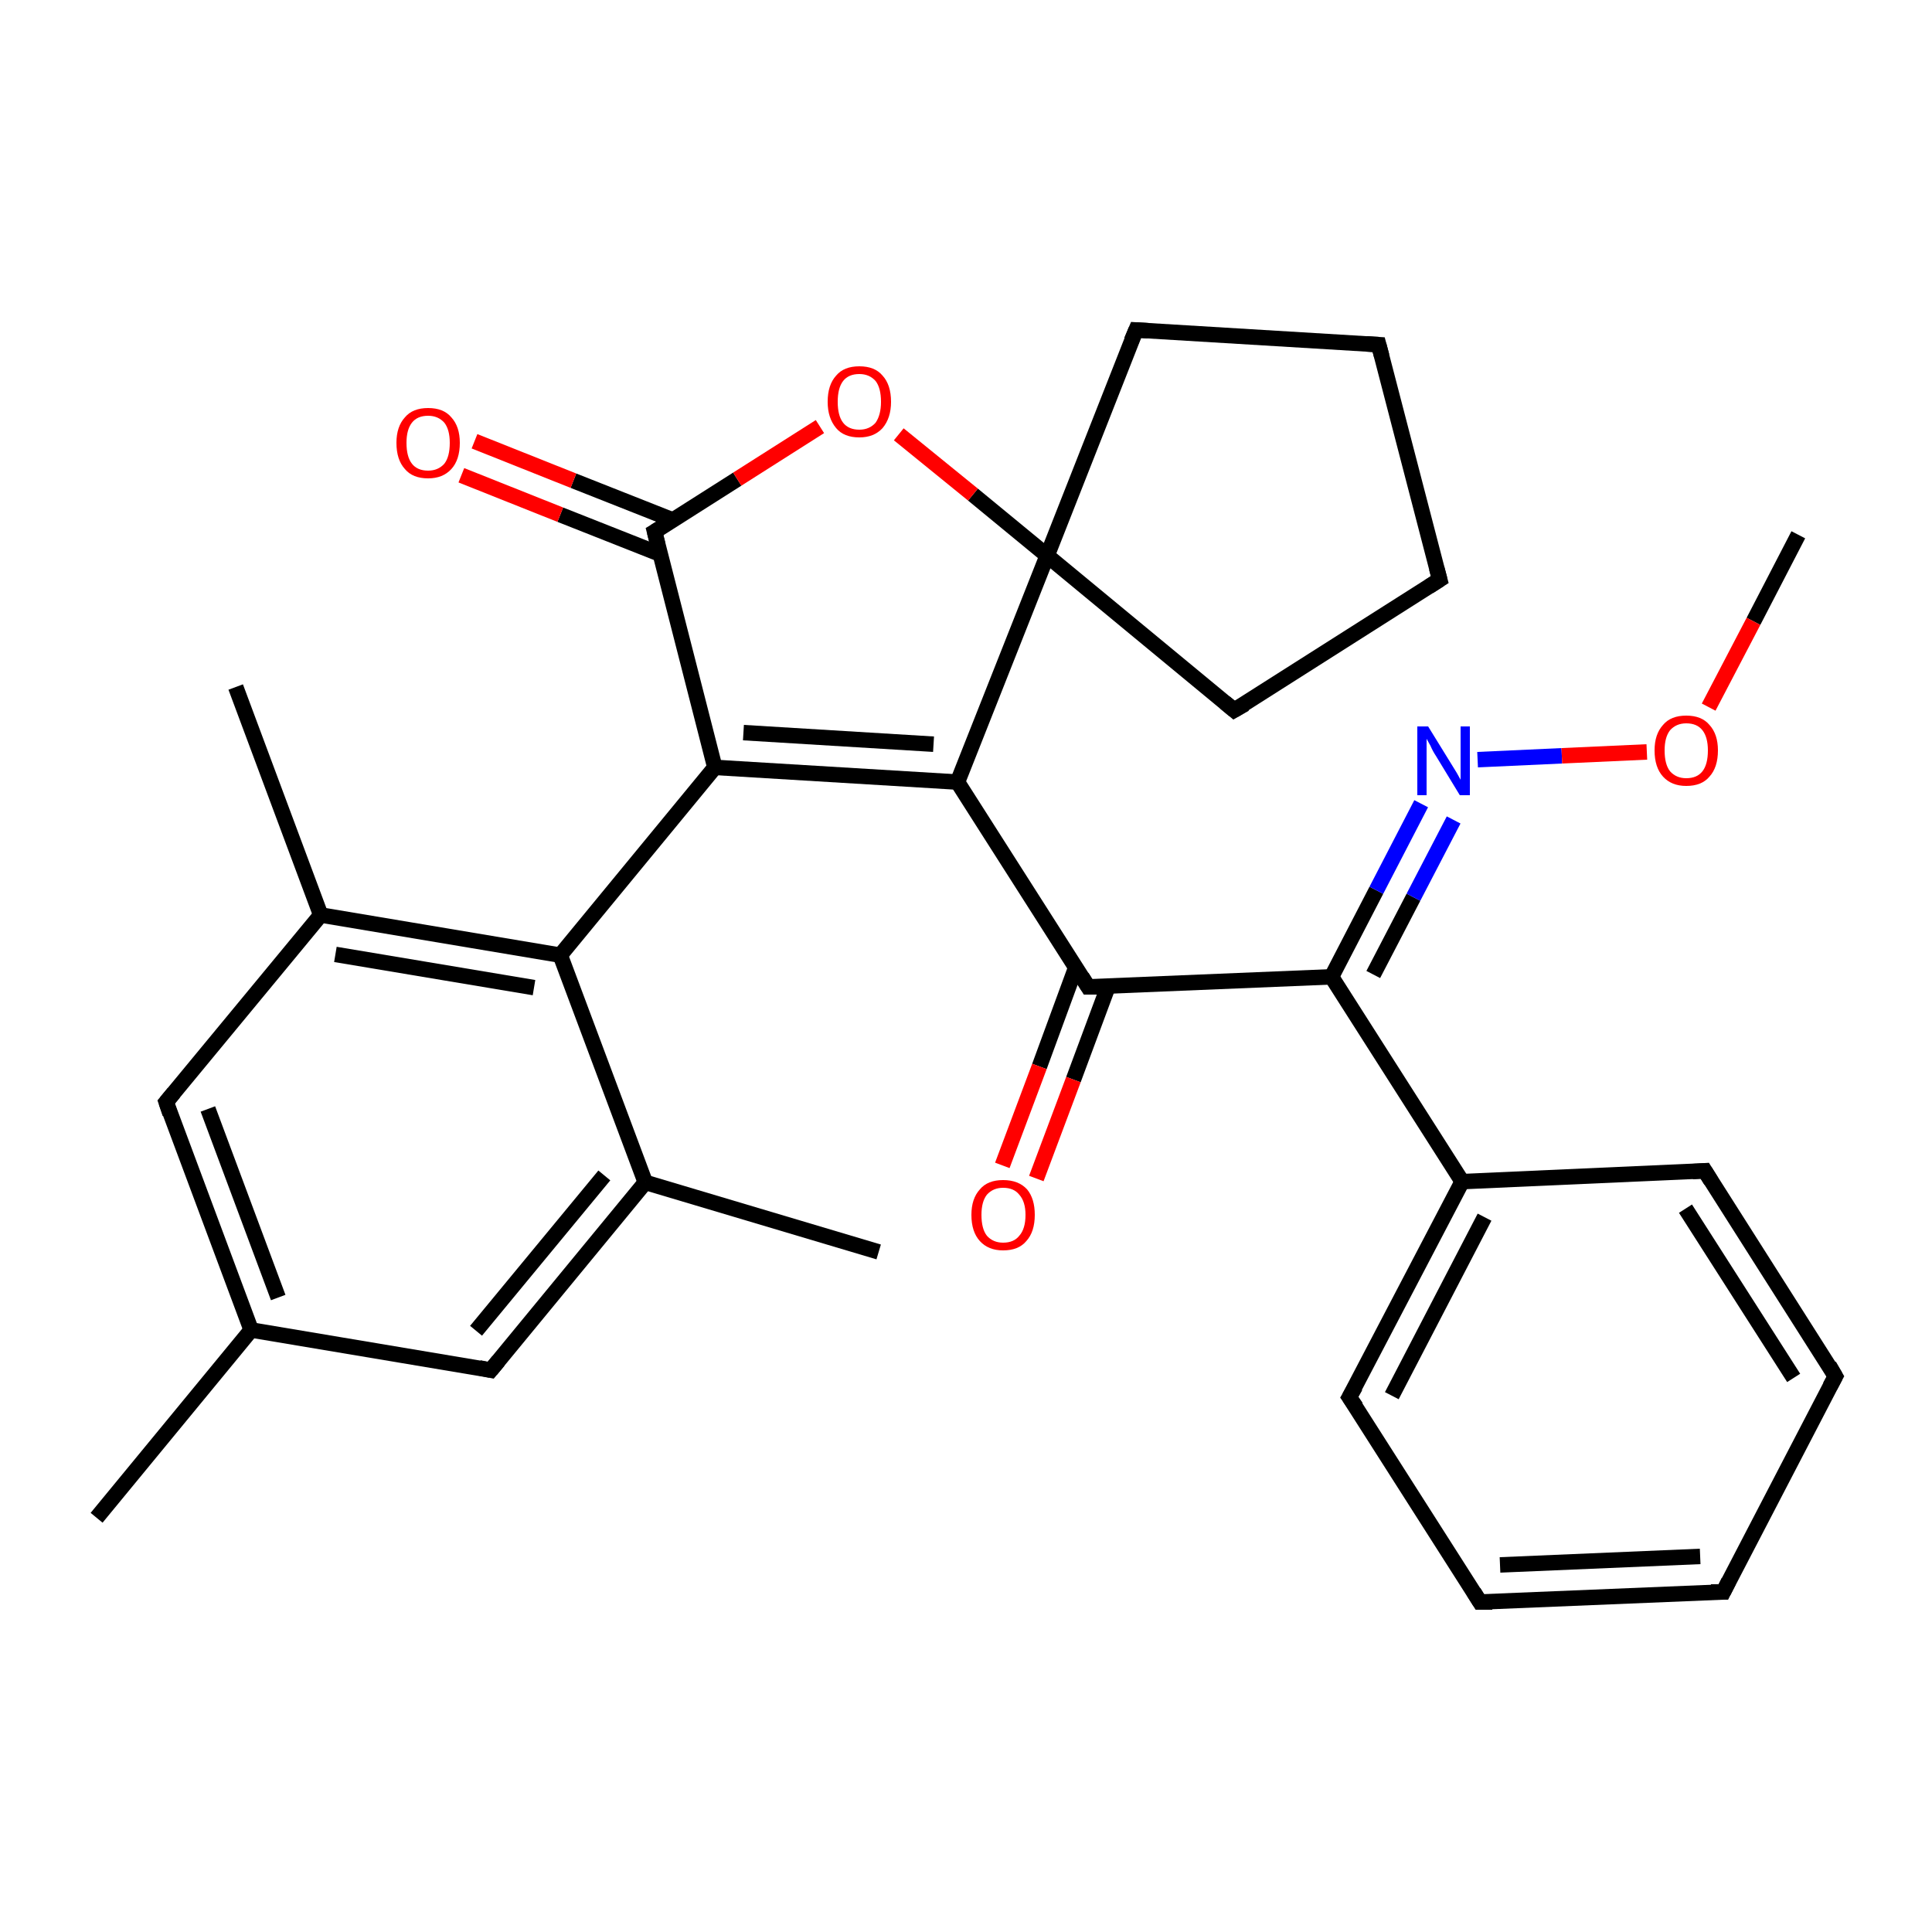 <?xml version='1.0' encoding='iso-8859-1'?>
<svg version='1.1' baseProfile='full'
              xmlns='http://www.w3.org/2000/svg'
                      xmlns:rdkit='http://www.rdkit.org/xml'
                      xmlns:xlink='http://www.w3.org/1999/xlink'
                  xml:space='preserve'
width='250px' height='250px' viewBox='0 0 250 250'>
<!-- END OF HEADER -->
<rect style='opacity:1.0;fill:#FFFFFF;stroke:none' width='250.0' height='250.0' x='0.0' y='0.0'> </rect>
<path class='bond-0 atom-0 atom-15' d='M 12.5,196.4 L 32.5,172.1' style='fill:none;fill-rule:evenodd;stroke:#000000;stroke-width:2.0px;stroke-linecap:butt;stroke-linejoin:miter;stroke-opacity:1' />
<path class='bond-1 atom-1 atom-16' d='M 30.5,88.9 L 41.5,118.4' style='fill:none;fill-rule:evenodd;stroke:#000000;stroke-width:2.0px;stroke-linecap:butt;stroke-linejoin:miter;stroke-opacity:1' />
<path class='bond-2 atom-2 atom-17' d='M 113.7,162.0 L 83.5,153.0' style='fill:none;fill-rule:evenodd;stroke:#000000;stroke-width:2.0px;stroke-linecap:butt;stroke-linejoin:miter;stroke-opacity:1' />
<path class='bond-3 atom-3 atom-29' d='M 232.7,69.2 L 226.9,80.4' style='fill:none;fill-rule:evenodd;stroke:#000000;stroke-width:2.0px;stroke-linecap:butt;stroke-linejoin:miter;stroke-opacity:1' />
<path class='bond-3 atom-3 atom-29' d='M 226.9,80.4 L 221.1,91.5' style='fill:none;fill-rule:evenodd;stroke:#FF0000;stroke-width:2.0px;stroke-linecap:butt;stroke-linejoin:miter;stroke-opacity:1' />
<path class='bond-4 atom-4 atom-5' d='M 223.0,206.0 L 191.5,207.3' style='fill:none;fill-rule:evenodd;stroke:#000000;stroke-width:2.0px;stroke-linecap:butt;stroke-linejoin:miter;stroke-opacity:1' />
<path class='bond-4 atom-4 atom-5' d='M 220.0,201.4 L 194.1,202.5' style='fill:none;fill-rule:evenodd;stroke:#000000;stroke-width:2.0px;stroke-linecap:butt;stroke-linejoin:miter;stroke-opacity:1' />
<path class='bond-5 atom-4 atom-6' d='M 223.0,206.0 L 237.5,178.1' style='fill:none;fill-rule:evenodd;stroke:#000000;stroke-width:2.0px;stroke-linecap:butt;stroke-linejoin:miter;stroke-opacity:1' />
<path class='bond-6 atom-5 atom-9' d='M 191.5,207.3 L 174.6,180.8' style='fill:none;fill-rule:evenodd;stroke:#000000;stroke-width:2.0px;stroke-linecap:butt;stroke-linejoin:miter;stroke-opacity:1' />
<path class='bond-7 atom-6 atom-10' d='M 237.5,178.1 L 220.6,151.5' style='fill:none;fill-rule:evenodd;stroke:#000000;stroke-width:2.0px;stroke-linecap:butt;stroke-linejoin:miter;stroke-opacity:1' />
<path class='bond-7 atom-6 atom-10' d='M 232.1,178.3 L 218.1,156.4' style='fill:none;fill-rule:evenodd;stroke:#000000;stroke-width:2.0px;stroke-linecap:butt;stroke-linejoin:miter;stroke-opacity:1' />
<path class='bond-8 atom-7 atom-8' d='M 186.3,75.0 L 178.4,44.6' style='fill:none;fill-rule:evenodd;stroke:#000000;stroke-width:2.0px;stroke-linecap:butt;stroke-linejoin:miter;stroke-opacity:1' />
<path class='bond-9 atom-7 atom-11' d='M 186.3,75.0 L 159.7,91.9' style='fill:none;fill-rule:evenodd;stroke:#000000;stroke-width:2.0px;stroke-linecap:butt;stroke-linejoin:miter;stroke-opacity:1' />
<path class='bond-10 atom-8 atom-12' d='M 178.4,44.6 L 147.0,42.7' style='fill:none;fill-rule:evenodd;stroke:#000000;stroke-width:2.0px;stroke-linecap:butt;stroke-linejoin:miter;stroke-opacity:1' />
<path class='bond-11 atom-9 atom-18' d='M 174.6,180.8 L 189.2,152.9' style='fill:none;fill-rule:evenodd;stroke:#000000;stroke-width:2.0px;stroke-linecap:butt;stroke-linejoin:miter;stroke-opacity:1' />
<path class='bond-11 atom-9 atom-18' d='M 180.1,180.6 L 192.1,157.5' style='fill:none;fill-rule:evenodd;stroke:#000000;stroke-width:2.0px;stroke-linecap:butt;stroke-linejoin:miter;stroke-opacity:1' />
<path class='bond-12 atom-10 atom-18' d='M 220.6,151.5 L 189.2,152.9' style='fill:none;fill-rule:evenodd;stroke:#000000;stroke-width:2.0px;stroke-linecap:butt;stroke-linejoin:miter;stroke-opacity:1' />
<path class='bond-13 atom-11 atom-25' d='M 159.7,91.9 L 135.5,71.9' style='fill:none;fill-rule:evenodd;stroke:#000000;stroke-width:2.0px;stroke-linecap:butt;stroke-linejoin:miter;stroke-opacity:1' />
<path class='bond-14 atom-12 atom-25' d='M 147.0,42.7 L 135.5,71.9' style='fill:none;fill-rule:evenodd;stroke:#000000;stroke-width:2.0px;stroke-linecap:butt;stroke-linejoin:miter;stroke-opacity:1' />
<path class='bond-15 atom-13 atom-15' d='M 21.5,142.6 L 32.5,172.1' style='fill:none;fill-rule:evenodd;stroke:#000000;stroke-width:2.0px;stroke-linecap:butt;stroke-linejoin:miter;stroke-opacity:1' />
<path class='bond-15 atom-13 atom-15' d='M 26.9,143.5 L 36.0,167.9' style='fill:none;fill-rule:evenodd;stroke:#000000;stroke-width:2.0px;stroke-linecap:butt;stroke-linejoin:miter;stroke-opacity:1' />
<path class='bond-16 atom-13 atom-16' d='M 21.5,142.6 L 41.5,118.4' style='fill:none;fill-rule:evenodd;stroke:#000000;stroke-width:2.0px;stroke-linecap:butt;stroke-linejoin:miter;stroke-opacity:1' />
<path class='bond-17 atom-14 atom-15' d='M 63.5,177.3 L 32.5,172.1' style='fill:none;fill-rule:evenodd;stroke:#000000;stroke-width:2.0px;stroke-linecap:butt;stroke-linejoin:miter;stroke-opacity:1' />
<path class='bond-18 atom-14 atom-17' d='M 63.5,177.3 L 83.5,153.0' style='fill:none;fill-rule:evenodd;stroke:#000000;stroke-width:2.0px;stroke-linecap:butt;stroke-linejoin:miter;stroke-opacity:1' />
<path class='bond-18 atom-14 atom-17' d='M 61.6,172.2 L 78.2,152.1' style='fill:none;fill-rule:evenodd;stroke:#000000;stroke-width:2.0px;stroke-linecap:butt;stroke-linejoin:miter;stroke-opacity:1' />
<path class='bond-19 atom-16 atom-19' d='M 41.5,118.4 L 72.5,123.6' style='fill:none;fill-rule:evenodd;stroke:#000000;stroke-width:2.0px;stroke-linecap:butt;stroke-linejoin:miter;stroke-opacity:1' />
<path class='bond-19 atom-16 atom-19' d='M 43.4,123.5 L 69.1,127.8' style='fill:none;fill-rule:evenodd;stroke:#000000;stroke-width:2.0px;stroke-linecap:butt;stroke-linejoin:miter;stroke-opacity:1' />
<path class='bond-20 atom-17 atom-19' d='M 83.5,153.0 L 72.5,123.6' style='fill:none;fill-rule:evenodd;stroke:#000000;stroke-width:2.0px;stroke-linecap:butt;stroke-linejoin:miter;stroke-opacity:1' />
<path class='bond-21 atom-18 atom-22' d='M 189.2,152.9 L 172.3,126.4' style='fill:none;fill-rule:evenodd;stroke:#000000;stroke-width:2.0px;stroke-linecap:butt;stroke-linejoin:miter;stroke-opacity:1' />
<path class='bond-22 atom-19 atom-20' d='M 72.5,123.6 L 92.5,99.3' style='fill:none;fill-rule:evenodd;stroke:#000000;stroke-width:2.0px;stroke-linecap:butt;stroke-linejoin:miter;stroke-opacity:1' />
<path class='bond-23 atom-20 atom-21' d='M 92.5,99.3 L 123.9,101.2' style='fill:none;fill-rule:evenodd;stroke:#000000;stroke-width:2.0px;stroke-linecap:butt;stroke-linejoin:miter;stroke-opacity:1' />
<path class='bond-23 atom-20 atom-21' d='M 96.2,94.8 L 120.8,96.3' style='fill:none;fill-rule:evenodd;stroke:#000000;stroke-width:2.0px;stroke-linecap:butt;stroke-linejoin:miter;stroke-opacity:1' />
<path class='bond-24 atom-20 atom-24' d='M 92.5,99.3 L 84.7,68.8' style='fill:none;fill-rule:evenodd;stroke:#000000;stroke-width:2.0px;stroke-linecap:butt;stroke-linejoin:miter;stroke-opacity:1' />
<path class='bond-25 atom-21 atom-23' d='M 123.9,101.2 L 140.8,127.7' style='fill:none;fill-rule:evenodd;stroke:#000000;stroke-width:2.0px;stroke-linecap:butt;stroke-linejoin:miter;stroke-opacity:1' />
<path class='bond-26 atom-21 atom-25' d='M 123.9,101.2 L 135.5,71.9' style='fill:none;fill-rule:evenodd;stroke:#000000;stroke-width:2.0px;stroke-linecap:butt;stroke-linejoin:miter;stroke-opacity:1' />
<path class='bond-27 atom-22 atom-23' d='M 172.3,126.4 L 140.8,127.7' style='fill:none;fill-rule:evenodd;stroke:#000000;stroke-width:2.0px;stroke-linecap:butt;stroke-linejoin:miter;stroke-opacity:1' />
<path class='bond-28 atom-22 atom-26' d='M 172.3,126.4 L 178.1,115.2' style='fill:none;fill-rule:evenodd;stroke:#000000;stroke-width:2.0px;stroke-linecap:butt;stroke-linejoin:miter;stroke-opacity:1' />
<path class='bond-28 atom-22 atom-26' d='M 178.1,115.2 L 183.9,104.0' style='fill:none;fill-rule:evenodd;stroke:#0000FF;stroke-width:2.0px;stroke-linecap:butt;stroke-linejoin:miter;stroke-opacity:1' />
<path class='bond-28 atom-22 atom-26' d='M 177.7,126.1 L 182.9,116.1' style='fill:none;fill-rule:evenodd;stroke:#000000;stroke-width:2.0px;stroke-linecap:butt;stroke-linejoin:miter;stroke-opacity:1' />
<path class='bond-28 atom-22 atom-26' d='M 182.9,116.1 L 188.1,106.1' style='fill:none;fill-rule:evenodd;stroke:#0000FF;stroke-width:2.0px;stroke-linecap:butt;stroke-linejoin:miter;stroke-opacity:1' />
<path class='bond-29 atom-23 atom-27' d='M 139.2,125.2 L 134.5,138.0' style='fill:none;fill-rule:evenodd;stroke:#000000;stroke-width:2.0px;stroke-linecap:butt;stroke-linejoin:miter;stroke-opacity:1' />
<path class='bond-29 atom-23 atom-27' d='M 134.5,138.0 L 129.7,150.8' style='fill:none;fill-rule:evenodd;stroke:#FF0000;stroke-width:2.0px;stroke-linecap:butt;stroke-linejoin:miter;stroke-opacity:1' />
<path class='bond-29 atom-23 atom-27' d='M 143.4,127.6 L 138.9,139.7' style='fill:none;fill-rule:evenodd;stroke:#000000;stroke-width:2.0px;stroke-linecap:butt;stroke-linejoin:miter;stroke-opacity:1' />
<path class='bond-29 atom-23 atom-27' d='M 138.9,139.7 L 134.1,152.5' style='fill:none;fill-rule:evenodd;stroke:#FF0000;stroke-width:2.0px;stroke-linecap:butt;stroke-linejoin:miter;stroke-opacity:1' />
<path class='bond-30 atom-24 atom-28' d='M 87.1,67.3 L 74.2,62.2' style='fill:none;fill-rule:evenodd;stroke:#000000;stroke-width:2.0px;stroke-linecap:butt;stroke-linejoin:miter;stroke-opacity:1' />
<path class='bond-30 atom-24 atom-28' d='M 74.2,62.2 L 61.4,57.1' style='fill:none;fill-rule:evenodd;stroke:#FF0000;stroke-width:2.0px;stroke-linecap:butt;stroke-linejoin:miter;stroke-opacity:1' />
<path class='bond-30 atom-24 atom-28' d='M 85.4,71.7 L 72.5,66.6' style='fill:none;fill-rule:evenodd;stroke:#000000;stroke-width:2.0px;stroke-linecap:butt;stroke-linejoin:miter;stroke-opacity:1' />
<path class='bond-30 atom-24 atom-28' d='M 72.5,66.6 L 59.7,61.5' style='fill:none;fill-rule:evenodd;stroke:#FF0000;stroke-width:2.0px;stroke-linecap:butt;stroke-linejoin:miter;stroke-opacity:1' />
<path class='bond-31 atom-24 atom-30' d='M 84.7,68.8 L 95.4,62.0' style='fill:none;fill-rule:evenodd;stroke:#000000;stroke-width:2.0px;stroke-linecap:butt;stroke-linejoin:miter;stroke-opacity:1' />
<path class='bond-31 atom-24 atom-30' d='M 95.4,62.0 L 106.1,55.2' style='fill:none;fill-rule:evenodd;stroke:#FF0000;stroke-width:2.0px;stroke-linecap:butt;stroke-linejoin:miter;stroke-opacity:1' />
<path class='bond-32 atom-25 atom-30' d='M 135.5,71.9 L 125.9,64.0' style='fill:none;fill-rule:evenodd;stroke:#000000;stroke-width:2.0px;stroke-linecap:butt;stroke-linejoin:miter;stroke-opacity:1' />
<path class='bond-32 atom-25 atom-30' d='M 125.9,64.0 L 116.3,56.2' style='fill:none;fill-rule:evenodd;stroke:#FF0000;stroke-width:2.0px;stroke-linecap:butt;stroke-linejoin:miter;stroke-opacity:1' />
<path class='bond-33 atom-26 atom-29' d='M 191.2,98.3 L 202.1,97.8' style='fill:none;fill-rule:evenodd;stroke:#0000FF;stroke-width:2.0px;stroke-linecap:butt;stroke-linejoin:miter;stroke-opacity:1' />
<path class='bond-33 atom-26 atom-29' d='M 202.1,97.8 L 213.1,97.3' style='fill:none;fill-rule:evenodd;stroke:#FF0000;stroke-width:2.0px;stroke-linecap:butt;stroke-linejoin:miter;stroke-opacity:1' />
<path d='M 221.4,206.0 L 223.0,206.0 L 223.7,204.6' style='fill:none;stroke:#000000;stroke-width:2.0px;stroke-linecap:butt;stroke-linejoin:miter;stroke-opacity:1;' />
<path d='M 193.1,207.3 L 191.5,207.3 L 190.7,206.0' style='fill:none;stroke:#000000;stroke-width:2.0px;stroke-linecap:butt;stroke-linejoin:miter;stroke-opacity:1;' />
<path d='M 236.8,179.4 L 237.5,178.1 L 236.7,176.7' style='fill:none;stroke:#000000;stroke-width:2.0px;stroke-linecap:butt;stroke-linejoin:miter;stroke-opacity:1;' />
<path d='M 185.9,73.5 L 186.3,75.0 L 184.9,75.9' style='fill:none;stroke:#000000;stroke-width:2.0px;stroke-linecap:butt;stroke-linejoin:miter;stroke-opacity:1;' />
<path d='M 178.8,46.1 L 178.4,44.6 L 176.8,44.5' style='fill:none;stroke:#000000;stroke-width:2.0px;stroke-linecap:butt;stroke-linejoin:miter;stroke-opacity:1;' />
<path d='M 175.5,182.1 L 174.6,180.8 L 175.4,179.4' style='fill:none;stroke:#000000;stroke-width:2.0px;stroke-linecap:butt;stroke-linejoin:miter;stroke-opacity:1;' />
<path d='M 221.4,152.8 L 220.6,151.5 L 219.0,151.6' style='fill:none;stroke:#000000;stroke-width:2.0px;stroke-linecap:butt;stroke-linejoin:miter;stroke-opacity:1;' />
<path d='M 161.1,91.1 L 159.7,91.9 L 158.5,90.9' style='fill:none;stroke:#000000;stroke-width:2.0px;stroke-linecap:butt;stroke-linejoin:miter;stroke-opacity:1;' />
<path d='M 148.6,42.8 L 147.0,42.7 L 146.4,44.1' style='fill:none;stroke:#000000;stroke-width:2.0px;stroke-linecap:butt;stroke-linejoin:miter;stroke-opacity:1;' />
<path d='M 22.0,144.1 L 21.5,142.6 L 22.5,141.4' style='fill:none;stroke:#000000;stroke-width:2.0px;stroke-linecap:butt;stroke-linejoin:miter;stroke-opacity:1;' />
<path d='M 62.0,177.0 L 63.5,177.3 L 64.5,176.1' style='fill:none;stroke:#000000;stroke-width:2.0px;stroke-linecap:butt;stroke-linejoin:miter;stroke-opacity:1;' />
<path d='M 140.0,126.4 L 140.8,127.7 L 142.4,127.7' style='fill:none;stroke:#000000;stroke-width:2.0px;stroke-linecap:butt;stroke-linejoin:miter;stroke-opacity:1;' />
<path d='M 85.1,70.4 L 84.7,68.8 L 85.2,68.5' style='fill:none;stroke:#000000;stroke-width:2.0px;stroke-linecap:butt;stroke-linejoin:miter;stroke-opacity:1;' />
<path class='atom-26' d='M 184.8 94.0
L 187.7 98.7
Q 188.0 99.2, 188.5 100.0
Q 189.0 100.9, 189.0 100.9
L 189.0 94.0
L 190.2 94.0
L 190.2 102.9
L 188.9 102.9
L 185.8 97.8
Q 185.4 97.2, 185.1 96.5
Q 184.7 95.8, 184.6 95.6
L 184.6 102.9
L 183.4 102.9
L 183.4 94.0
L 184.8 94.0
' fill='#0000FF'/>
<path class='atom-27' d='M 125.7 157.2
Q 125.7 155.1, 126.8 153.9
Q 127.8 152.7, 129.8 152.7
Q 131.8 152.7, 132.9 153.9
Q 133.9 155.1, 133.9 157.2
Q 133.9 159.4, 132.8 160.6
Q 131.8 161.8, 129.8 161.8
Q 127.9 161.8, 126.8 160.6
Q 125.7 159.4, 125.7 157.2
M 129.8 160.8
Q 131.2 160.8, 131.9 159.9
Q 132.7 159.0, 132.7 157.2
Q 132.7 155.5, 131.9 154.6
Q 131.2 153.7, 129.8 153.7
Q 128.5 153.7, 127.7 154.6
Q 127.0 155.5, 127.0 157.2
Q 127.0 159.0, 127.7 159.9
Q 128.5 160.8, 129.8 160.8
' fill='#FF0000'/>
<path class='atom-28' d='M 51.3 57.3
Q 51.3 55.2, 52.4 54.0
Q 53.4 52.8, 55.4 52.8
Q 57.4 52.8, 58.4 54.0
Q 59.5 55.2, 59.5 57.3
Q 59.5 59.5, 58.4 60.7
Q 57.3 61.9, 55.4 61.9
Q 53.4 61.9, 52.4 60.7
Q 51.3 59.5, 51.3 57.3
M 55.4 60.9
Q 56.7 60.9, 57.5 60.0
Q 58.2 59.1, 58.2 57.3
Q 58.2 55.6, 57.5 54.7
Q 56.7 53.8, 55.4 53.8
Q 54.0 53.8, 53.3 54.7
Q 52.6 55.6, 52.6 57.3
Q 52.6 59.1, 53.3 60.0
Q 54.0 60.9, 55.4 60.9
' fill='#FF0000'/>
<path class='atom-29' d='M 214.1 97.1
Q 214.1 95.0, 215.2 93.8
Q 216.2 92.6, 218.2 92.6
Q 220.2 92.6, 221.2 93.8
Q 222.3 95.0, 222.3 97.1
Q 222.3 99.3, 221.2 100.5
Q 220.2 101.7, 218.2 101.7
Q 216.3 101.7, 215.2 100.5
Q 214.1 99.3, 214.1 97.1
M 218.2 100.7
Q 219.6 100.7, 220.3 99.8
Q 221.0 98.9, 221.0 97.1
Q 221.0 95.4, 220.3 94.5
Q 219.6 93.6, 218.2 93.6
Q 216.9 93.6, 216.1 94.5
Q 215.4 95.4, 215.4 97.1
Q 215.4 98.9, 216.1 99.8
Q 216.9 100.7, 218.2 100.7
' fill='#FF0000'/>
<path class='atom-30' d='M 107.1 52.0
Q 107.1 49.8, 108.2 48.6
Q 109.2 47.4, 111.2 47.4
Q 113.2 47.4, 114.2 48.6
Q 115.3 49.8, 115.3 52.0
Q 115.3 54.1, 114.2 55.4
Q 113.1 56.6, 111.2 56.6
Q 109.2 56.6, 108.2 55.4
Q 107.1 54.1, 107.1 52.0
M 111.2 55.6
Q 112.5 55.6, 113.3 54.7
Q 114.0 53.7, 114.0 52.0
Q 114.0 50.2, 113.3 49.3
Q 112.5 48.4, 111.2 48.4
Q 109.8 48.4, 109.1 49.3
Q 108.4 50.2, 108.4 52.0
Q 108.4 53.8, 109.1 54.7
Q 109.8 55.6, 111.2 55.6
' fill='#FF0000'/>
</svg>
